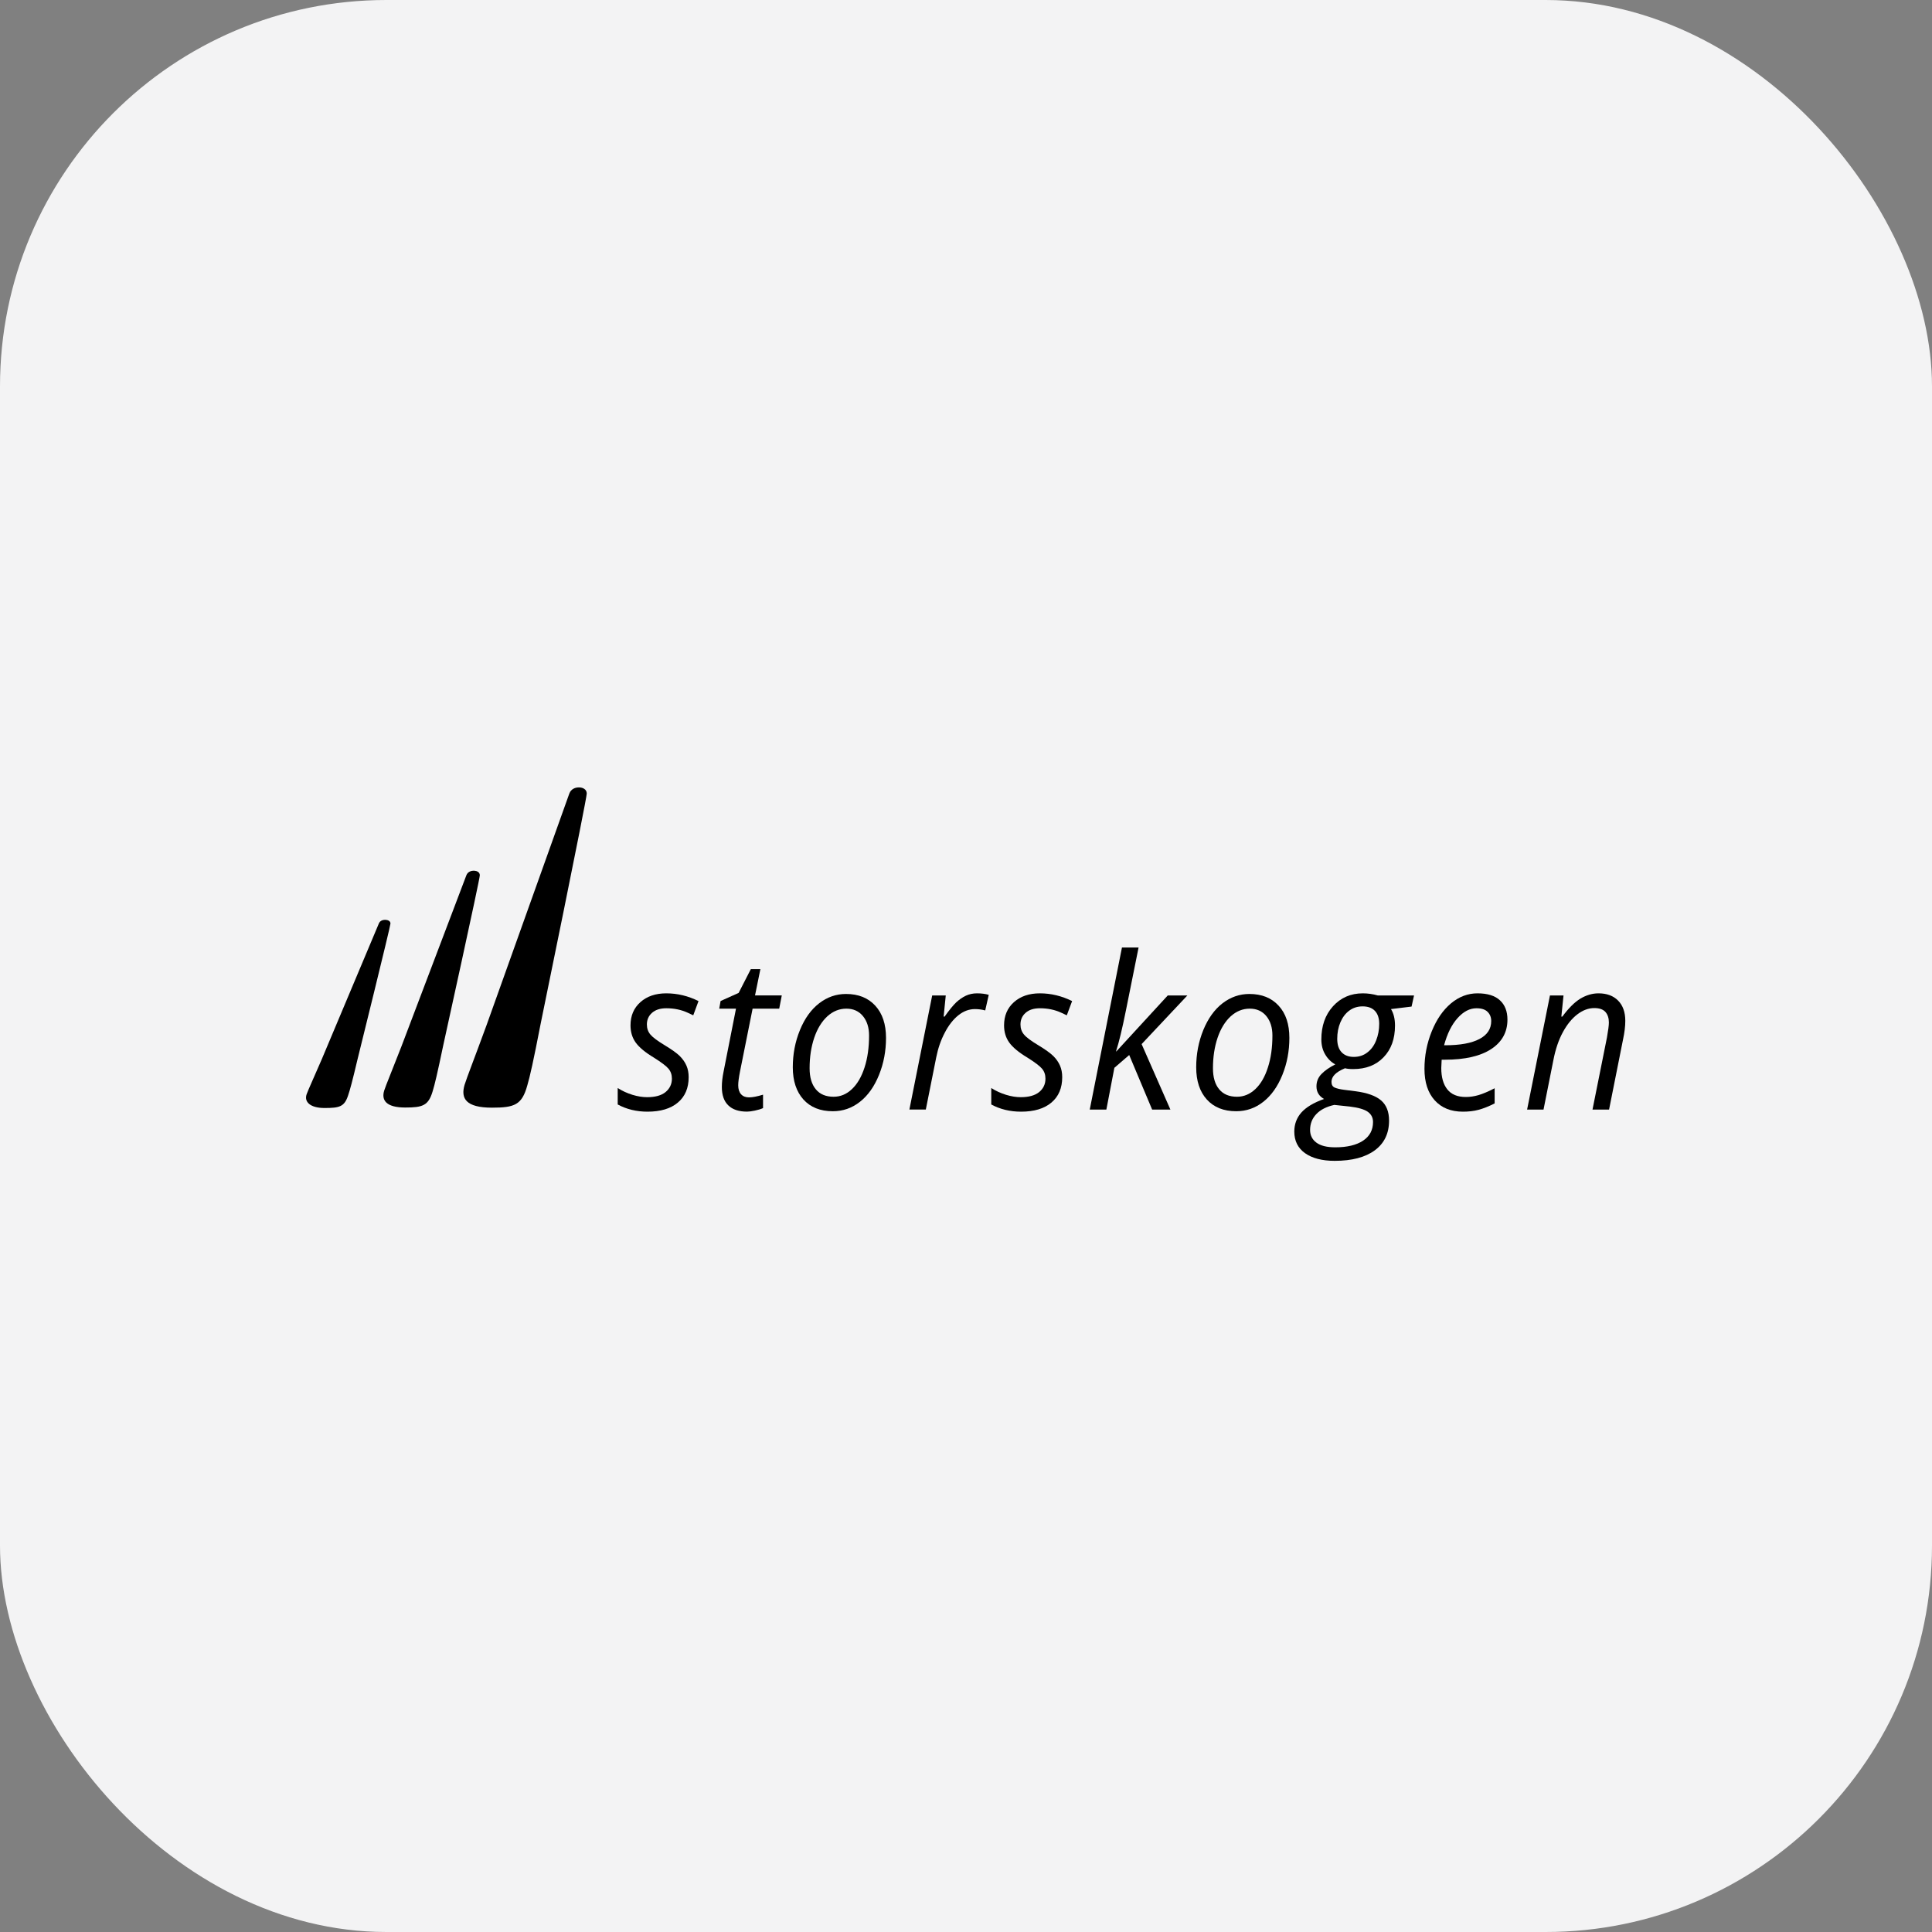 <svg width="40" height="40" viewBox="0 0 40 40" fill="none" xmlns="http://www.w3.org/2000/svg">
<rect x="0" y="0" width="40" height="40" fill="#808080" stroke="none"/>
<rect width="40" height="40" rx="8" fill="#F3F3F4"/>
<path d="M9.618 22.462C9.674 22.285 9.798 21.977 10.074 21.224C10.074 21.224 11.738 16.564 11.787 16.43C11.822 16.335 11.911 16.297 12.005 16.303C12.066 16.307 12.148 16.341 12.148 16.43C12.148 16.545 11.194 21.194 11.194 21.194C11.042 21.977 10.973 22.285 10.916 22.477C10.805 22.875 10.654 22.933 10.186 22.933C9.646 22.933 9.536 22.742 9.618 22.462Z" fill="black"/>
<path d="M7.955 22.577C7.998 22.447 8.096 22.219 8.312 21.663C8.312 21.663 9.618 18.22 9.656 18.121C9.683 18.051 9.752 18.023 9.824 18.028C9.872 18.031 9.935 18.056 9.934 18.123C9.934 18.207 9.176 21.647 9.176 21.647C9.055 22.226 9.001 22.454 8.957 22.596C8.869 22.89 8.752 22.93 8.39 22.93C8.003 22.93 7.89 22.785 7.955 22.577Z" fill="black"/>
<path d="M6.349 22.654C6.387 22.55 6.473 22.369 6.663 21.928C6.663 21.928 7.812 19.196 7.845 19.117C7.869 19.061 7.928 19.04 7.99 19.045C8.031 19.048 8.085 19.068 8.084 19.122C8.082 19.189 7.404 21.925 7.404 21.925C7.295 22.386 7.246 22.567 7.207 22.68C7.13 22.914 7.029 22.94 6.719 22.94C6.431 22.94 6.291 22.819 6.349 22.654Z" fill="black"/>
<path d="M14.258 22.302C14.258 22.526 14.184 22.701 14.035 22.827C13.886 22.953 13.676 23.016 13.405 23.016C13.178 23.016 12.972 22.966 12.789 22.867V22.526C12.883 22.587 12.985 22.633 13.094 22.667C13.203 22.7 13.304 22.716 13.397 22.716C13.567 22.716 13.695 22.68 13.781 22.609C13.867 22.537 13.911 22.445 13.911 22.333C13.911 22.25 13.887 22.182 13.84 22.126C13.793 22.07 13.691 21.993 13.535 21.895C13.36 21.79 13.236 21.687 13.163 21.587C13.09 21.486 13.054 21.367 13.054 21.229C13.054 21.03 13.122 20.87 13.258 20.749C13.394 20.627 13.573 20.566 13.795 20.566C14.026 20.566 14.248 20.62 14.462 20.726L14.353 21.021L14.24 20.968C14.104 20.905 13.956 20.875 13.795 20.875C13.67 20.875 13.572 20.906 13.5 20.969C13.429 21.031 13.393 21.112 13.393 21.211C13.393 21.292 13.417 21.361 13.465 21.418C13.513 21.476 13.612 21.55 13.761 21.64C13.905 21.727 14.009 21.801 14.072 21.862C14.134 21.924 14.181 21.991 14.212 22.062C14.243 22.133 14.258 22.213 14.258 22.302Z" fill="black"/>
<path d="M15.507 22.72C15.581 22.72 15.678 22.701 15.798 22.664V22.942C15.753 22.962 15.696 22.98 15.628 22.994C15.561 23.008 15.507 23.015 15.467 23.015C15.298 23.015 15.169 22.973 15.08 22.887C14.99 22.802 14.945 22.674 14.945 22.504C14.945 22.409 14.957 22.301 14.982 22.181L15.238 20.883H14.891L14.919 20.725L15.293 20.557L15.545 20.065H15.743L15.632 20.609H16.186L16.133 20.883H15.582L15.321 22.185C15.296 22.31 15.284 22.405 15.284 22.47C15.284 22.55 15.304 22.612 15.343 22.655C15.383 22.699 15.437 22.72 15.507 22.72Z" fill="black"/>
<path d="M17.993 21.439C17.993 21.274 17.951 21.14 17.866 21.037C17.782 20.935 17.668 20.883 17.524 20.883C17.377 20.883 17.246 20.936 17.129 21.042C17.013 21.149 16.922 21.297 16.858 21.485C16.794 21.674 16.762 21.885 16.762 22.116C16.762 22.305 16.805 22.45 16.891 22.553C16.976 22.656 17.099 22.707 17.259 22.707C17.4 22.707 17.526 22.655 17.637 22.55C17.749 22.445 17.836 22.296 17.899 22.102C17.962 21.909 17.993 21.688 17.993 21.439ZM17.516 20.579C17.772 20.579 17.974 20.66 18.122 20.822C18.27 20.983 18.344 21.206 18.344 21.489C18.344 21.759 18.296 22.015 18.199 22.255C18.102 22.495 17.971 22.68 17.805 22.811C17.639 22.942 17.452 23.007 17.243 23.007C16.984 23.007 16.781 22.926 16.634 22.764C16.488 22.601 16.414 22.379 16.414 22.097C16.414 21.824 16.463 21.567 16.562 21.326C16.66 21.086 16.793 20.901 16.96 20.772C17.127 20.643 17.312 20.579 17.516 20.579Z" fill="black"/>
<path d="M20.228 20.566C20.321 20.566 20.402 20.577 20.471 20.597L20.398 20.92C20.327 20.901 20.256 20.892 20.186 20.892C20.063 20.892 19.948 20.935 19.841 21.021C19.734 21.107 19.64 21.227 19.561 21.38C19.48 21.533 19.421 21.703 19.384 21.89L19.168 22.972H18.828L19.3 20.61H19.581L19.537 21.047H19.557C19.654 20.911 19.734 20.813 19.797 20.753C19.861 20.694 19.927 20.648 19.997 20.615C20.066 20.583 20.143 20.566 20.228 20.566Z" fill="black"/>
<path d="M21.992 22.302C21.992 22.526 21.918 22.701 21.769 22.827C21.62 22.953 21.41 23.016 21.14 23.016C20.912 23.016 20.706 22.966 20.523 22.867V22.526C20.617 22.587 20.72 22.633 20.829 22.667C20.938 22.7 21.039 22.716 21.132 22.716C21.302 22.716 21.429 22.68 21.516 22.609C21.602 22.537 21.645 22.445 21.645 22.333C21.645 22.25 21.621 22.182 21.574 22.126C21.527 22.07 21.425 21.993 21.269 21.895C21.094 21.79 20.97 21.687 20.897 21.587C20.824 21.486 20.788 21.367 20.788 21.229C20.788 21.03 20.856 20.87 20.992 20.749C21.128 20.627 21.307 20.566 21.53 20.566C21.76 20.566 21.982 20.62 22.197 20.726L22.087 21.021L21.974 20.968C21.838 20.905 21.69 20.875 21.53 20.875C21.404 20.875 21.306 20.906 21.235 20.969C21.163 21.031 21.128 21.112 21.128 21.211C21.128 21.292 21.152 21.361 21.2 21.418C21.247 21.476 21.346 21.55 21.496 21.64C21.64 21.727 21.743 21.801 21.806 21.862C21.869 21.924 21.915 21.991 21.946 22.062C21.977 22.133 21.992 22.213 21.992 22.302Z" fill="black"/>
<path d="M23.114 21.767L24.177 20.61H24.583L23.636 21.617L24.232 22.973H23.854L23.379 21.843L23.072 22.108L22.906 22.973H22.562L23.229 19.617H23.573C23.476 20.1 23.389 20.533 23.312 20.915C23.235 21.298 23.167 21.582 23.106 21.767H23.114V21.767Z" fill="black"/>
<path d="M26.344 21.439C26.344 21.274 26.302 21.14 26.218 21.037C26.134 20.935 26.019 20.883 25.875 20.883C25.729 20.883 25.597 20.936 25.48 21.042C25.364 21.149 25.273 21.297 25.209 21.485C25.145 21.674 25.113 21.885 25.113 22.116C25.113 22.305 25.156 22.45 25.242 22.553C25.328 22.656 25.45 22.707 25.611 22.707C25.751 22.707 25.877 22.655 25.989 22.55C26.101 22.445 26.188 22.296 26.25 22.102C26.313 21.909 26.344 21.688 26.344 21.439ZM25.867 20.579C26.123 20.579 26.325 20.66 26.473 20.822C26.622 20.983 26.695 21.206 26.695 21.489C26.695 21.759 26.647 22.015 26.55 22.255C26.453 22.495 26.322 22.68 26.156 22.811C25.99 22.942 25.803 23.007 25.594 23.007C25.336 23.007 25.133 22.926 24.986 22.764C24.839 22.601 24.766 22.379 24.766 22.097C24.766 21.824 24.815 21.567 24.913 21.326C25.012 21.086 25.144 20.901 25.311 20.772C25.479 20.643 25.664 20.579 25.867 20.579Z" fill="black"/>
<path d="M27.686 21.507C27.686 21.629 27.716 21.722 27.777 21.786C27.837 21.85 27.922 21.882 28.029 21.882C28.136 21.882 28.229 21.852 28.308 21.791C28.388 21.731 28.449 21.648 28.491 21.542C28.533 21.436 28.555 21.322 28.555 21.198C28.555 21.081 28.525 20.991 28.466 20.929C28.407 20.867 28.322 20.836 28.211 20.836C28.106 20.836 28.014 20.865 27.935 20.924C27.856 20.982 27.795 21.063 27.751 21.167C27.707 21.271 27.686 21.385 27.686 21.507ZM27.124 23.394C27.124 23.504 27.167 23.592 27.255 23.657C27.343 23.722 27.472 23.754 27.645 23.754C27.89 23.754 28.082 23.708 28.22 23.617C28.358 23.525 28.427 23.396 28.427 23.23C28.427 23.141 28.391 23.07 28.318 23.018C28.245 22.967 28.121 22.931 27.946 22.91L27.625 22.876C27.463 22.912 27.339 22.975 27.253 23.066C27.167 23.156 27.124 23.266 27.124 23.394ZM29.276 20.61L29.225 20.84L28.799 20.892C28.854 20.981 28.882 21.095 28.882 21.233C28.882 21.508 28.803 21.726 28.646 21.889C28.489 22.053 28.28 22.134 28.017 22.134C27.943 22.134 27.886 22.128 27.847 22.117C27.66 22.193 27.567 22.287 27.567 22.399C27.567 22.458 27.589 22.497 27.633 22.517C27.678 22.536 27.742 22.552 27.827 22.563L28.064 22.593C28.307 22.625 28.484 22.688 28.594 22.783C28.704 22.878 28.759 23.017 28.759 23.201C28.759 23.466 28.66 23.671 28.464 23.816C28.267 23.961 27.99 24.034 27.633 24.034C27.372 24.034 27.167 23.98 27.019 23.875C26.871 23.769 26.797 23.62 26.797 23.428C26.797 23.277 26.845 23.146 26.942 23.035C27.04 22.925 27.196 22.83 27.413 22.753C27.308 22.694 27.256 22.607 27.256 22.492C27.256 22.393 27.29 22.308 27.359 22.237C27.427 22.166 27.523 22.099 27.646 22.037C27.561 21.991 27.491 21.923 27.438 21.833C27.384 21.744 27.357 21.639 27.357 21.52C27.357 21.241 27.437 21.012 27.598 20.834C27.759 20.656 27.965 20.566 28.215 20.566C28.321 20.566 28.424 20.581 28.526 20.61H29.276Z" fill="black"/>
<path d="M30.569 20.875C30.43 20.875 30.3 20.942 30.178 21.078C30.056 21.213 29.963 21.401 29.898 21.641H29.922C30.23 21.641 30.465 21.598 30.629 21.512C30.792 21.427 30.874 21.303 30.874 21.14C30.874 21.064 30.85 21.001 30.801 20.951C30.751 20.9 30.674 20.875 30.569 20.875ZM30.288 23.016C30.04 23.016 29.846 22.938 29.704 22.781C29.563 22.625 29.492 22.407 29.492 22.13C29.492 21.86 29.542 21.601 29.643 21.352C29.743 21.105 29.876 20.912 30.042 20.773C30.208 20.635 30.39 20.566 30.59 20.566C30.796 20.566 30.951 20.614 31.054 20.71C31.158 20.805 31.21 20.939 31.21 21.11C31.21 21.369 31.098 21.572 30.875 21.719C30.651 21.866 30.331 21.94 29.915 21.94H29.848L29.84 22.113C29.84 22.301 29.881 22.448 29.964 22.553C30.047 22.659 30.175 22.712 30.349 22.712C30.434 22.712 30.521 22.699 30.611 22.673C30.7 22.647 30.812 22.6 30.945 22.531V22.845C30.818 22.909 30.706 22.953 30.609 22.978C30.513 23.004 30.406 23.016 30.288 23.016Z" fill="black"/>
<path d="M32.971 22.973L33.27 21.481C33.297 21.331 33.31 21.228 33.31 21.17C33.31 21.08 33.287 21.007 33.239 20.952C33.191 20.898 33.114 20.871 33.009 20.871C32.889 20.871 32.772 20.914 32.659 21C32.545 21.086 32.445 21.209 32.358 21.369C32.271 21.528 32.205 21.721 32.161 21.949L31.957 22.973H31.617L32.09 20.61H32.371L32.326 21.047H32.347C32.476 20.872 32.601 20.748 32.721 20.675C32.842 20.603 32.967 20.566 33.096 20.566C33.267 20.566 33.402 20.616 33.501 20.716C33.6 20.816 33.65 20.956 33.65 21.136C33.65 21.249 33.634 21.378 33.603 21.523L33.314 22.973H32.971V22.973Z" fill="black"/>
</svg>
